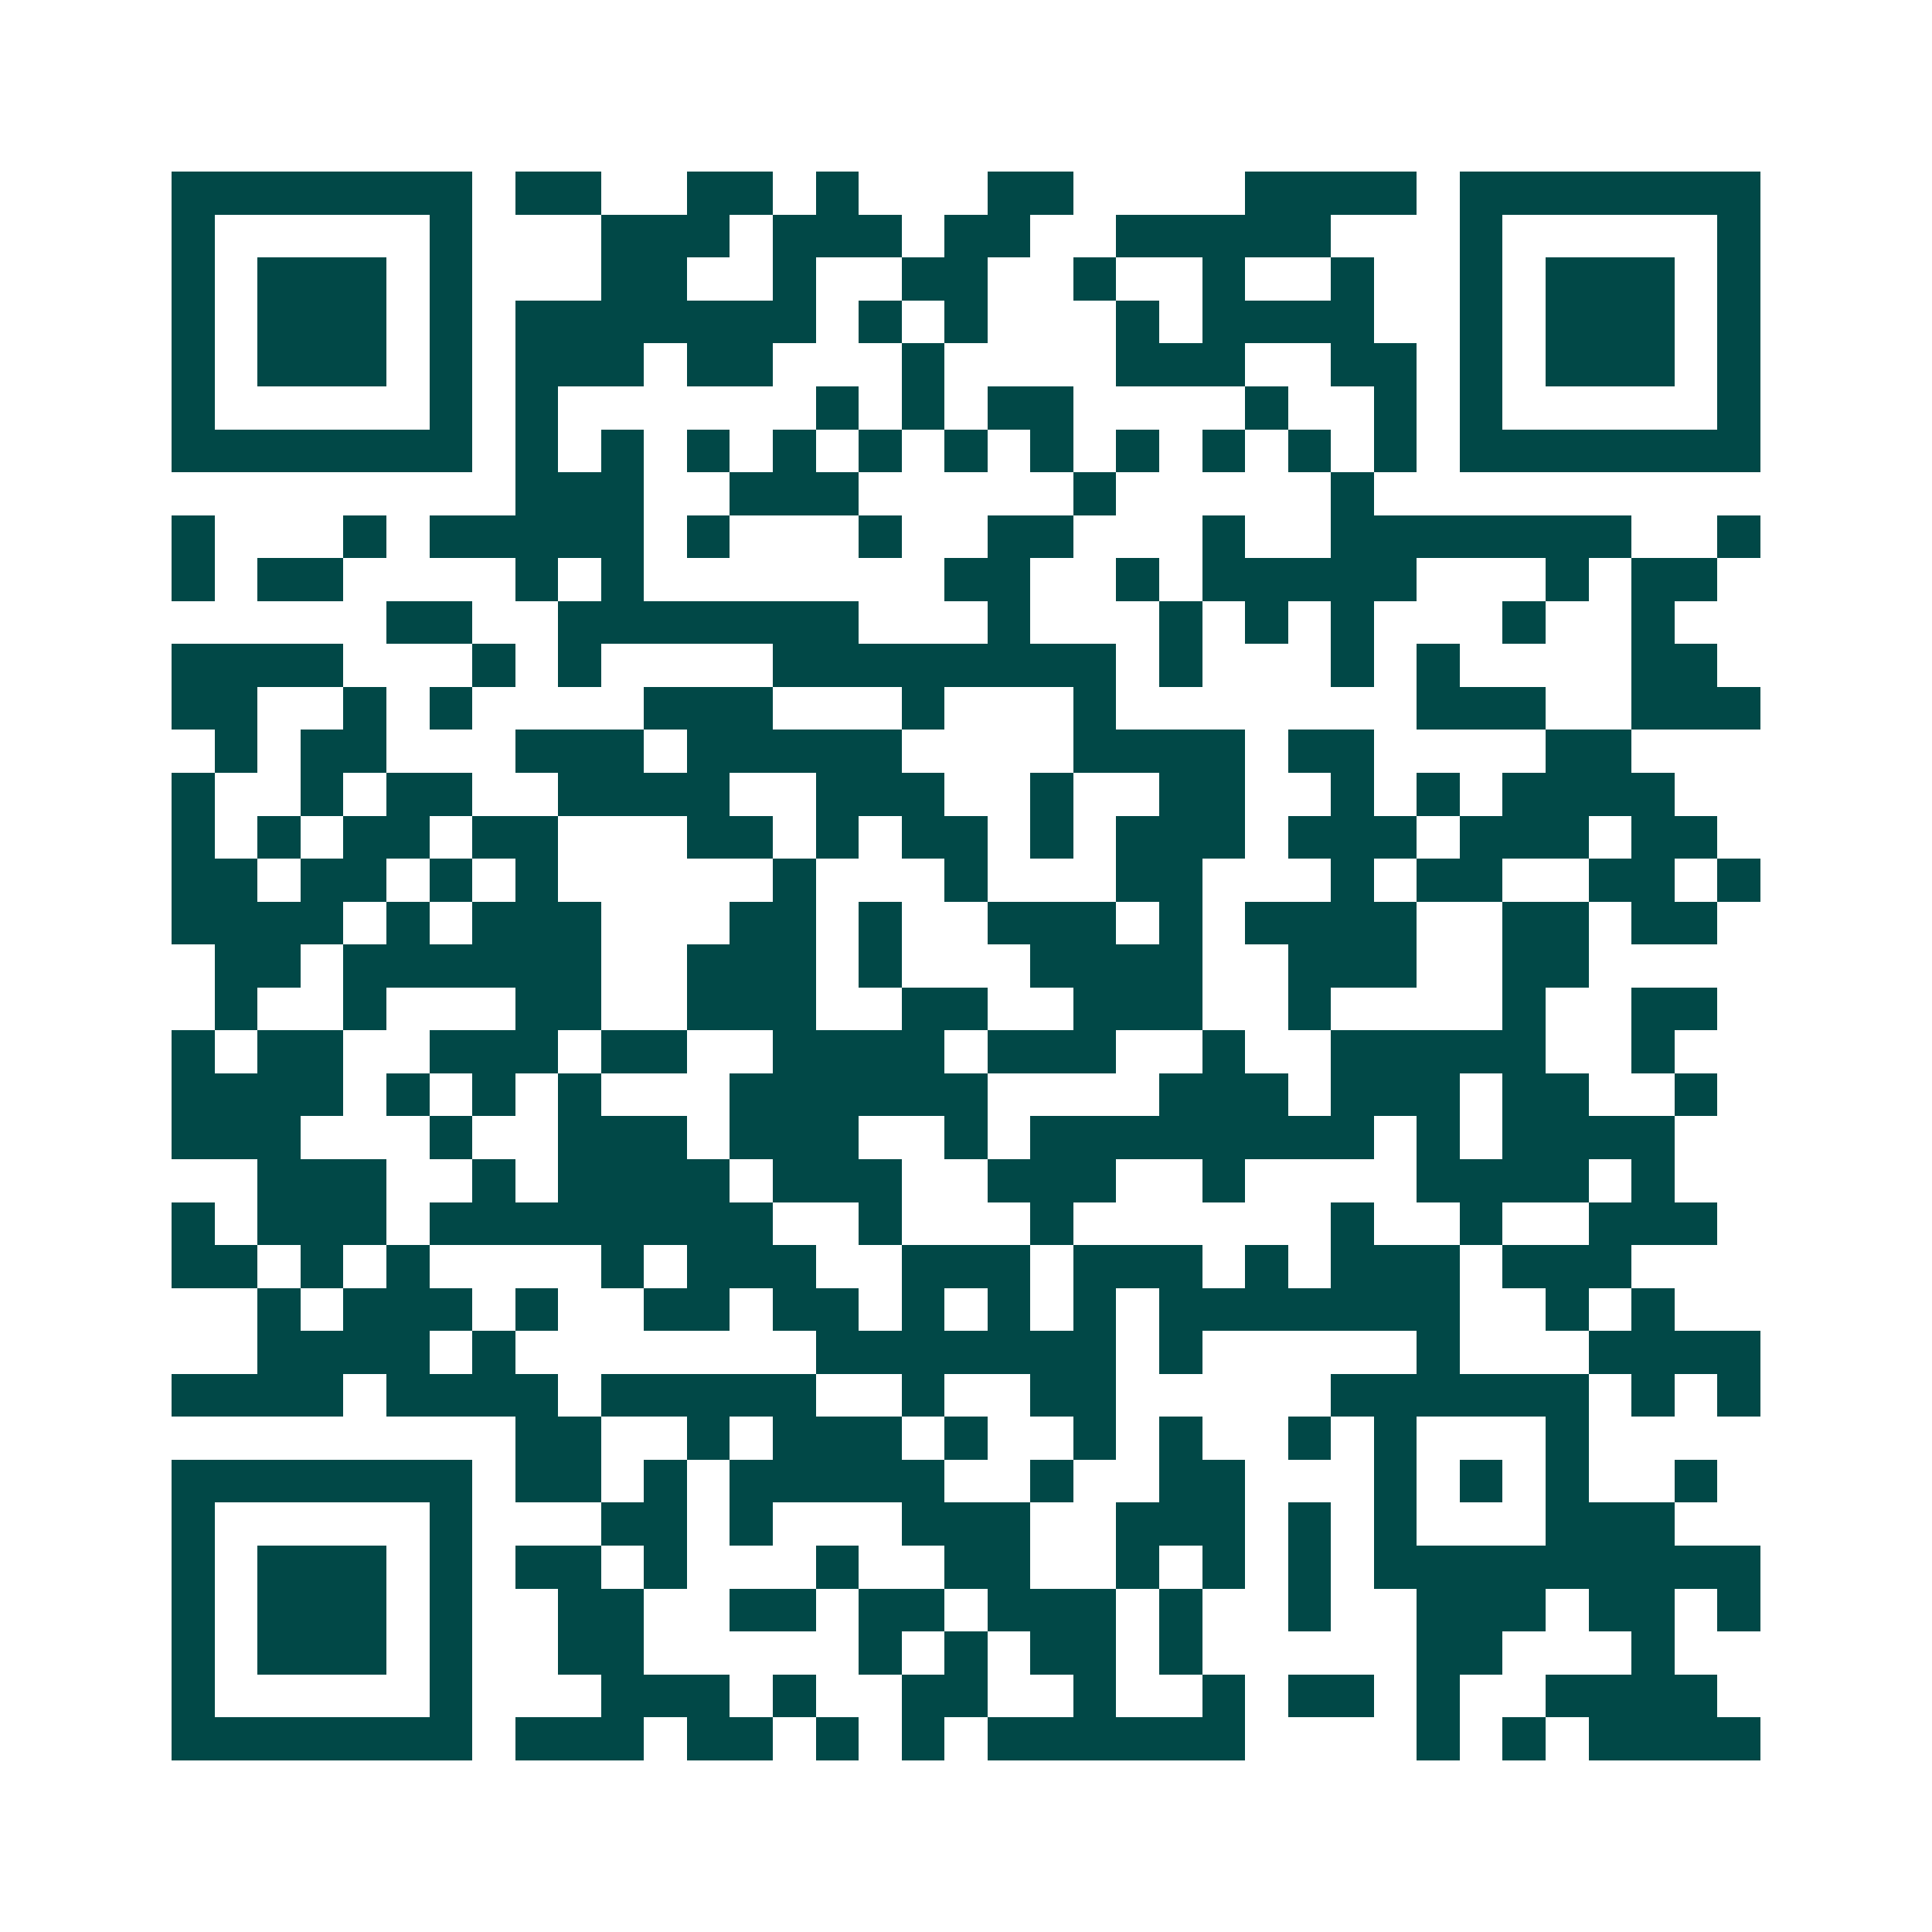 <svg xmlns="http://www.w3.org/2000/svg" width="200" height="200" viewBox="0 0 45 45" shape-rendering="crispEdges"><path fill="#ffffff" d="M0 0h45v45H0z"/><path stroke="#014847" d="M4 4.5h7m1 0h2m2 0h2m1 0h1m3 0h2m4 0h4m1 0h7M4 5.5h1m5 0h1m3 0h3m1 0h3m1 0h2m2 0h5m3 0h1m5 0h1M4 6.5h1m1 0h3m1 0h1m3 0h2m2 0h1m2 0h2m2 0h1m2 0h1m2 0h1m2 0h1m1 0h3m1 0h1M4 7.5h1m1 0h3m1 0h1m1 0h7m1 0h1m1 0h1m3 0h1m1 0h4m2 0h1m1 0h3m1 0h1M4 8.5h1m1 0h3m1 0h1m1 0h3m1 0h2m3 0h1m4 0h3m2 0h2m1 0h1m1 0h3m1 0h1M4 9.5h1m5 0h1m1 0h1m6 0h1m1 0h1m1 0h2m4 0h1m2 0h1m1 0h1m5 0h1M4 10.5h7m1 0h1m1 0h1m1 0h1m1 0h1m1 0h1m1 0h1m1 0h1m1 0h1m1 0h1m1 0h1m1 0h1m1 0h7M12 11.5h3m2 0h3m5 0h1m5 0h1M4 12.5h1m3 0h1m1 0h5m1 0h1m3 0h1m2 0h2m3 0h1m2 0h7m2 0h1M4 13.5h1m1 0h2m4 0h1m1 0h1m7 0h2m2 0h1m1 0h5m3 0h1m1 0h2M9 14.5h2m2 0h7m3 0h1m3 0h1m1 0h1m1 0h1m3 0h1m2 0h1M4 15.5h4m3 0h1m1 0h1m4 0h8m1 0h1m3 0h1m1 0h1m4 0h2M4 16.5h2m2 0h1m1 0h1m4 0h3m3 0h1m3 0h1m7 0h3m2 0h3M5 17.5h1m1 0h2m3 0h3m1 0h5m4 0h4m1 0h2m4 0h2M4 18.5h1m2 0h1m1 0h2m2 0h4m2 0h3m2 0h1m2 0h2m2 0h1m1 0h1m1 0h4M4 19.5h1m1 0h1m1 0h2m1 0h2m3 0h2m1 0h1m1 0h2m1 0h1m1 0h3m1 0h3m1 0h3m1 0h2M4 20.5h2m1 0h2m1 0h1m1 0h1m5 0h1m3 0h1m3 0h2m3 0h1m1 0h2m2 0h2m1 0h1M4 21.5h4m1 0h1m1 0h3m3 0h2m1 0h1m2 0h3m1 0h1m1 0h4m2 0h2m1 0h2M5 22.5h2m1 0h6m2 0h3m1 0h1m3 0h4m2 0h3m2 0h2M5 23.5h1m2 0h1m3 0h2m2 0h3m2 0h2m2 0h3m2 0h1m4 0h1m2 0h2M4 24.5h1m1 0h2m2 0h3m1 0h2m2 0h4m1 0h3m2 0h1m2 0h5m2 0h1M4 25.5h4m1 0h1m1 0h1m1 0h1m3 0h6m4 0h3m1 0h3m1 0h2m2 0h1M4 26.5h3m3 0h1m2 0h3m1 0h3m2 0h1m1 0h8m1 0h1m1 0h4M6 27.5h3m2 0h1m1 0h4m1 0h3m2 0h3m2 0h1m4 0h4m1 0h1M4 28.5h1m1 0h3m1 0h8m2 0h1m3 0h1m6 0h1m2 0h1m2 0h3M4 29.5h2m1 0h1m1 0h1m4 0h1m1 0h3m2 0h3m1 0h3m1 0h1m1 0h3m1 0h3M6 30.5h1m1 0h3m1 0h1m2 0h2m1 0h2m1 0h1m1 0h1m1 0h1m1 0h7m2 0h1m1 0h1M6 31.5h4m1 0h1m7 0h7m1 0h1m5 0h1m3 0h4M4 32.5h4m1 0h4m1 0h5m2 0h1m2 0h2m5 0h6m1 0h1m1 0h1M12 33.5h2m2 0h1m1 0h3m1 0h1m2 0h1m1 0h1m2 0h1m1 0h1m3 0h1M4 34.5h7m1 0h2m1 0h1m1 0h5m2 0h1m2 0h2m3 0h1m1 0h1m1 0h1m2 0h1M4 35.5h1m5 0h1m3 0h2m1 0h1m3 0h3m2 0h3m1 0h1m1 0h1m3 0h3M4 36.5h1m1 0h3m1 0h1m1 0h2m1 0h1m3 0h1m2 0h2m2 0h1m1 0h1m1 0h1m1 0h9M4 37.5h1m1 0h3m1 0h1m2 0h2m2 0h2m1 0h2m1 0h3m1 0h1m2 0h1m2 0h3m1 0h2m1 0h1M4 38.5h1m1 0h3m1 0h1m2 0h2m5 0h1m1 0h1m1 0h2m1 0h1m5 0h2m3 0h1M4 39.5h1m5 0h1m3 0h3m1 0h1m2 0h2m2 0h1m2 0h1m1 0h2m1 0h1m2 0h4M4 40.5h7m1 0h3m1 0h2m1 0h1m1 0h1m1 0h6m4 0h1m1 0h1m1 0h4"/></svg>
